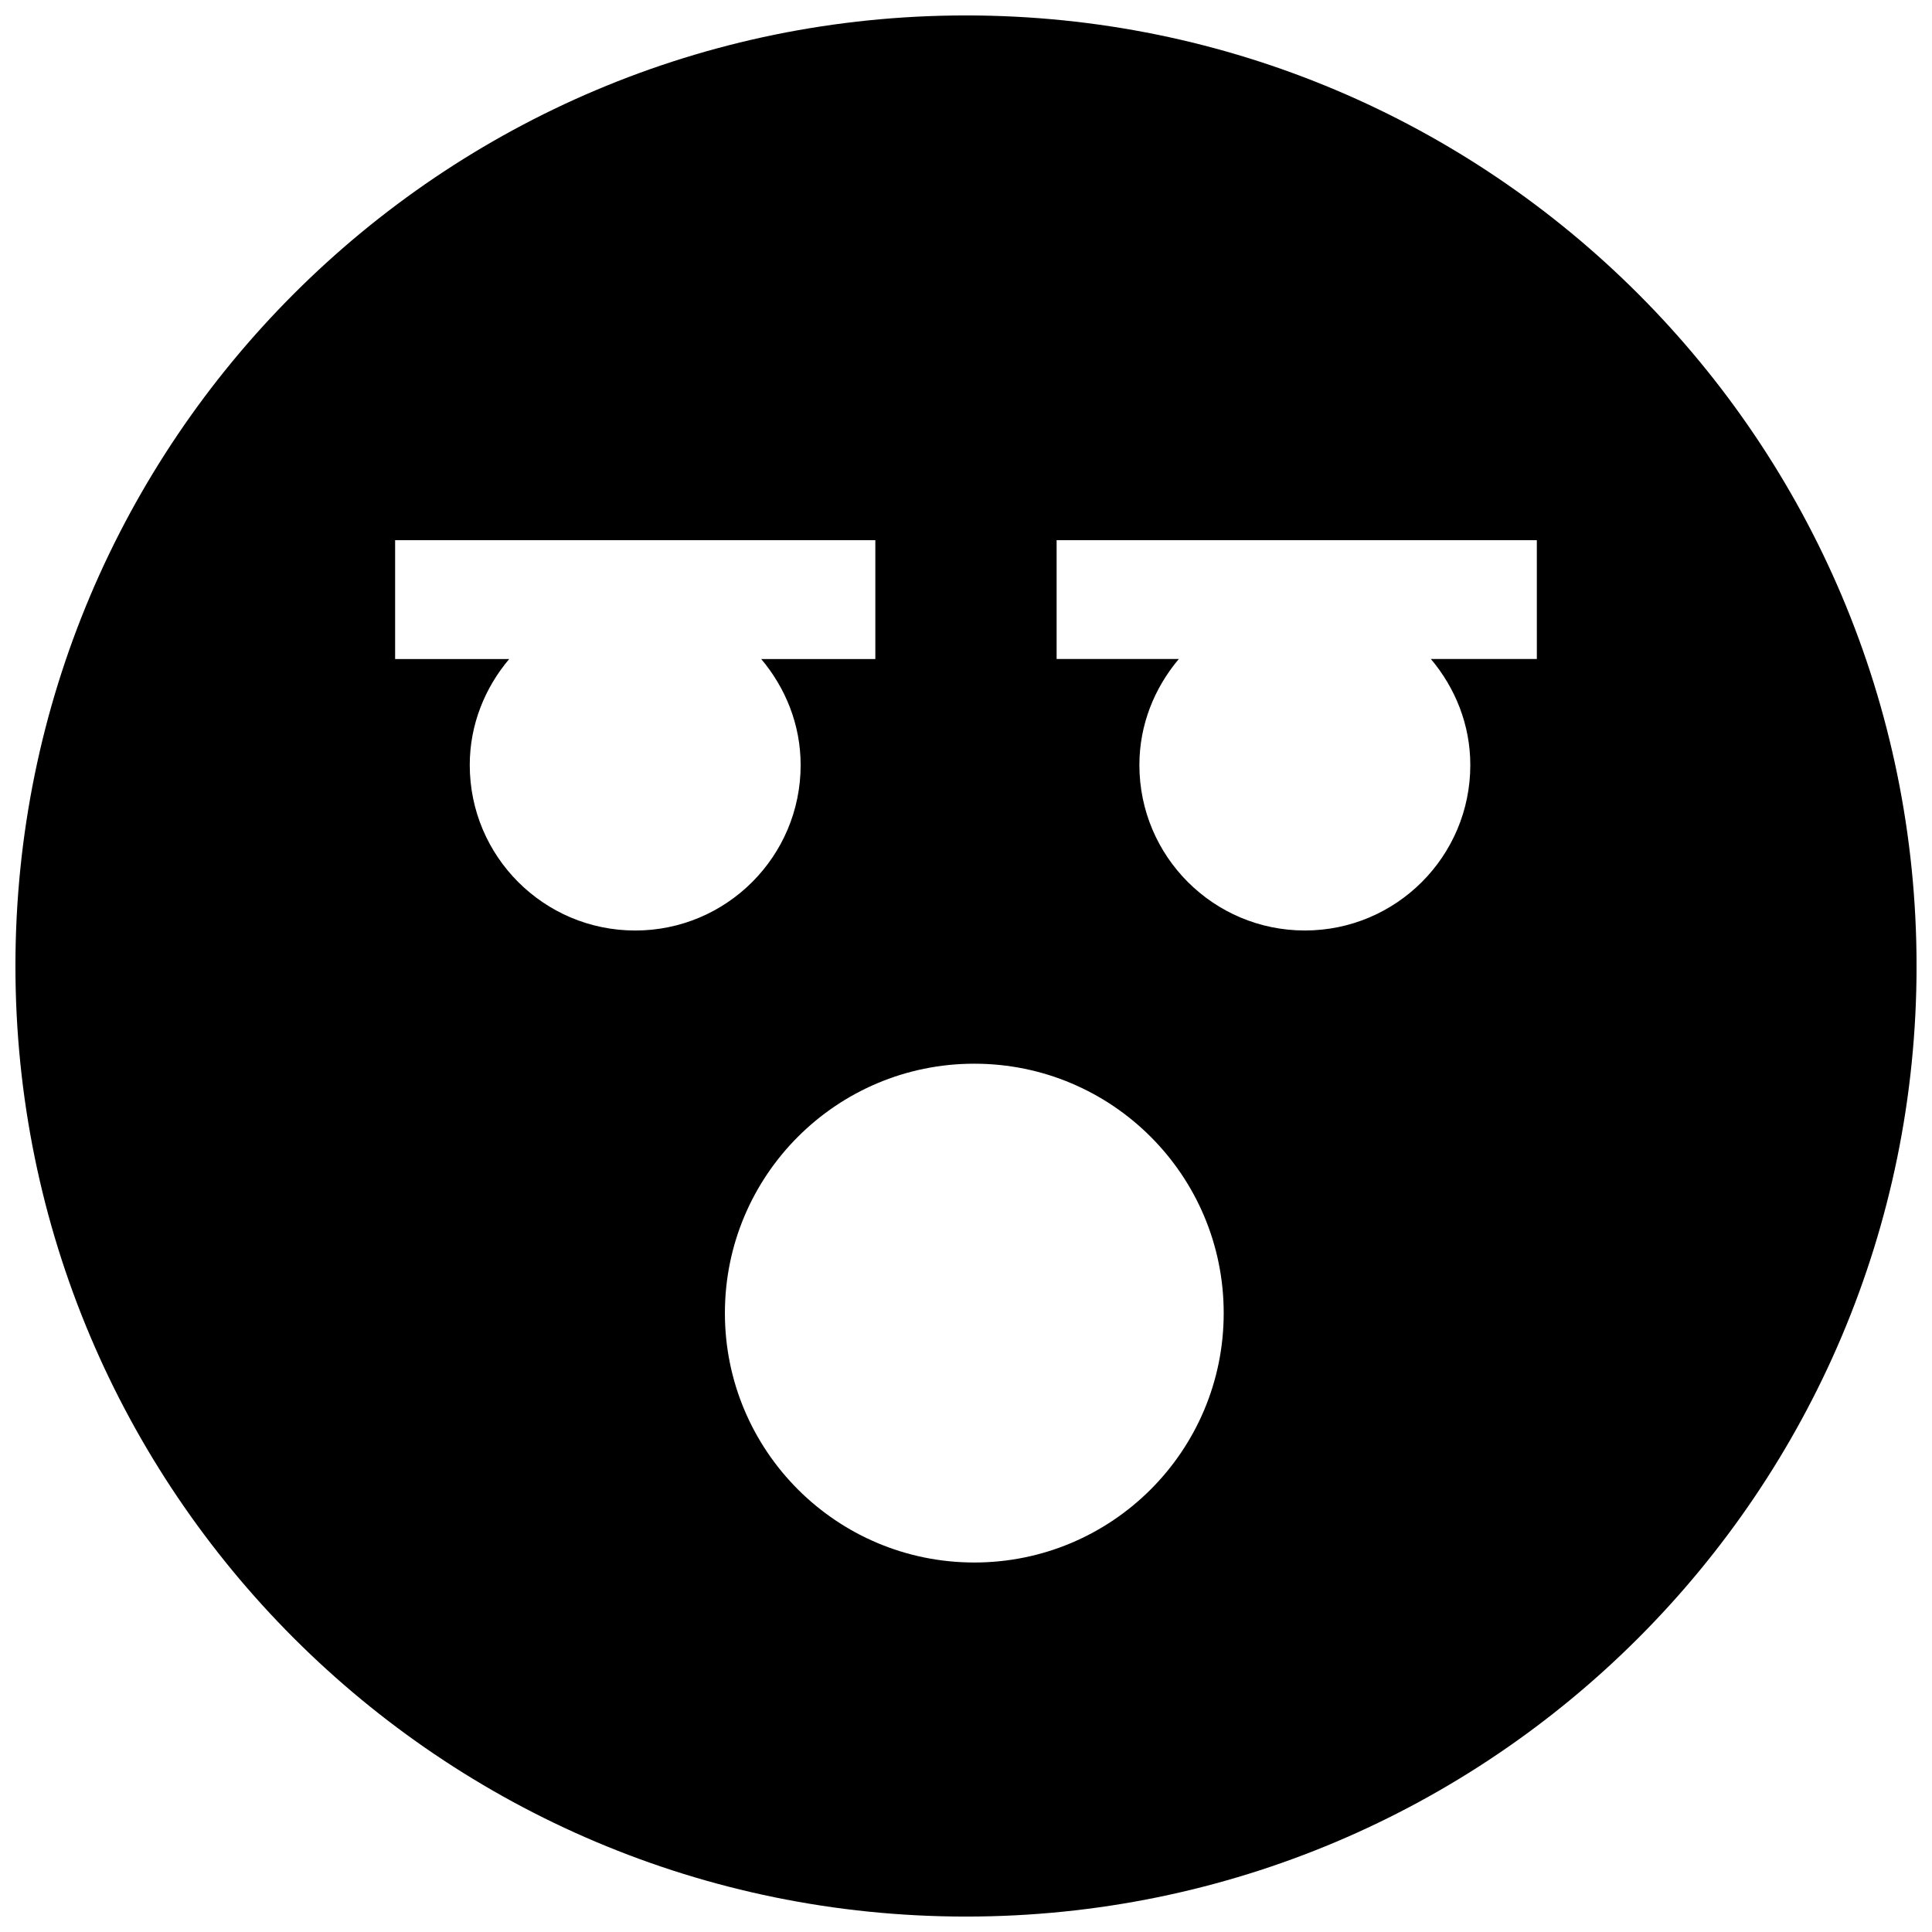 <?xml version="1.0" encoding="UTF-8"?>
<!-- Uploaded to: SVG Repo, www.svgrepo.com, Generator: SVG Repo Mixer Tools -->
<svg width="800px" height="800px" version="1.1" viewBox="144 144 512 512" xmlns="http://www.w3.org/2000/svg">
 <defs>
  <clipPath id="a">
   <path d="m148.09 148.09h503.81v503.81h-503.81z"/>
  </clipPath>
 </defs>
 <g clip-path="url(#a)">
  <path d="m400 148.09c-139.13 0-251.91 112.77-251.91 251.91 0 139.13 112.77 251.91 251.91 251.91 139.13 0 251.91-112.77 251.91-251.91-0.004-139.13-112.78-251.91-251.91-251.91zm-131.51 198.66c0-10.754 4.031-20.484 10.453-28.102h-30.23v-31.488h127.26v31.488h-30.246c6.422 7.621 10.453 17.352 10.453 28.102 0 24.215-19.633 43.848-43.848 43.848-24.207-0.004-43.84-19.637-43.84-43.848zm133.71 211.33c-36.512 0-66.094-29.598-66.094-66.094 0-36.512 29.598-66.094 66.094-66.094 36.512 0 66.094 29.598 66.094 66.094 0 36.508-29.582 66.094-66.094 66.094zm149.08-239.44h-28.086c6.422 7.621 10.453 17.352 10.453 28.102 0 24.215-19.633 43.848-43.848 43.848-24.215 0-43.848-19.633-43.848-43.848 0-10.754 4.031-20.484 10.453-28.102h-32.387v-31.488h127.26z"/>
 </g>
</svg>